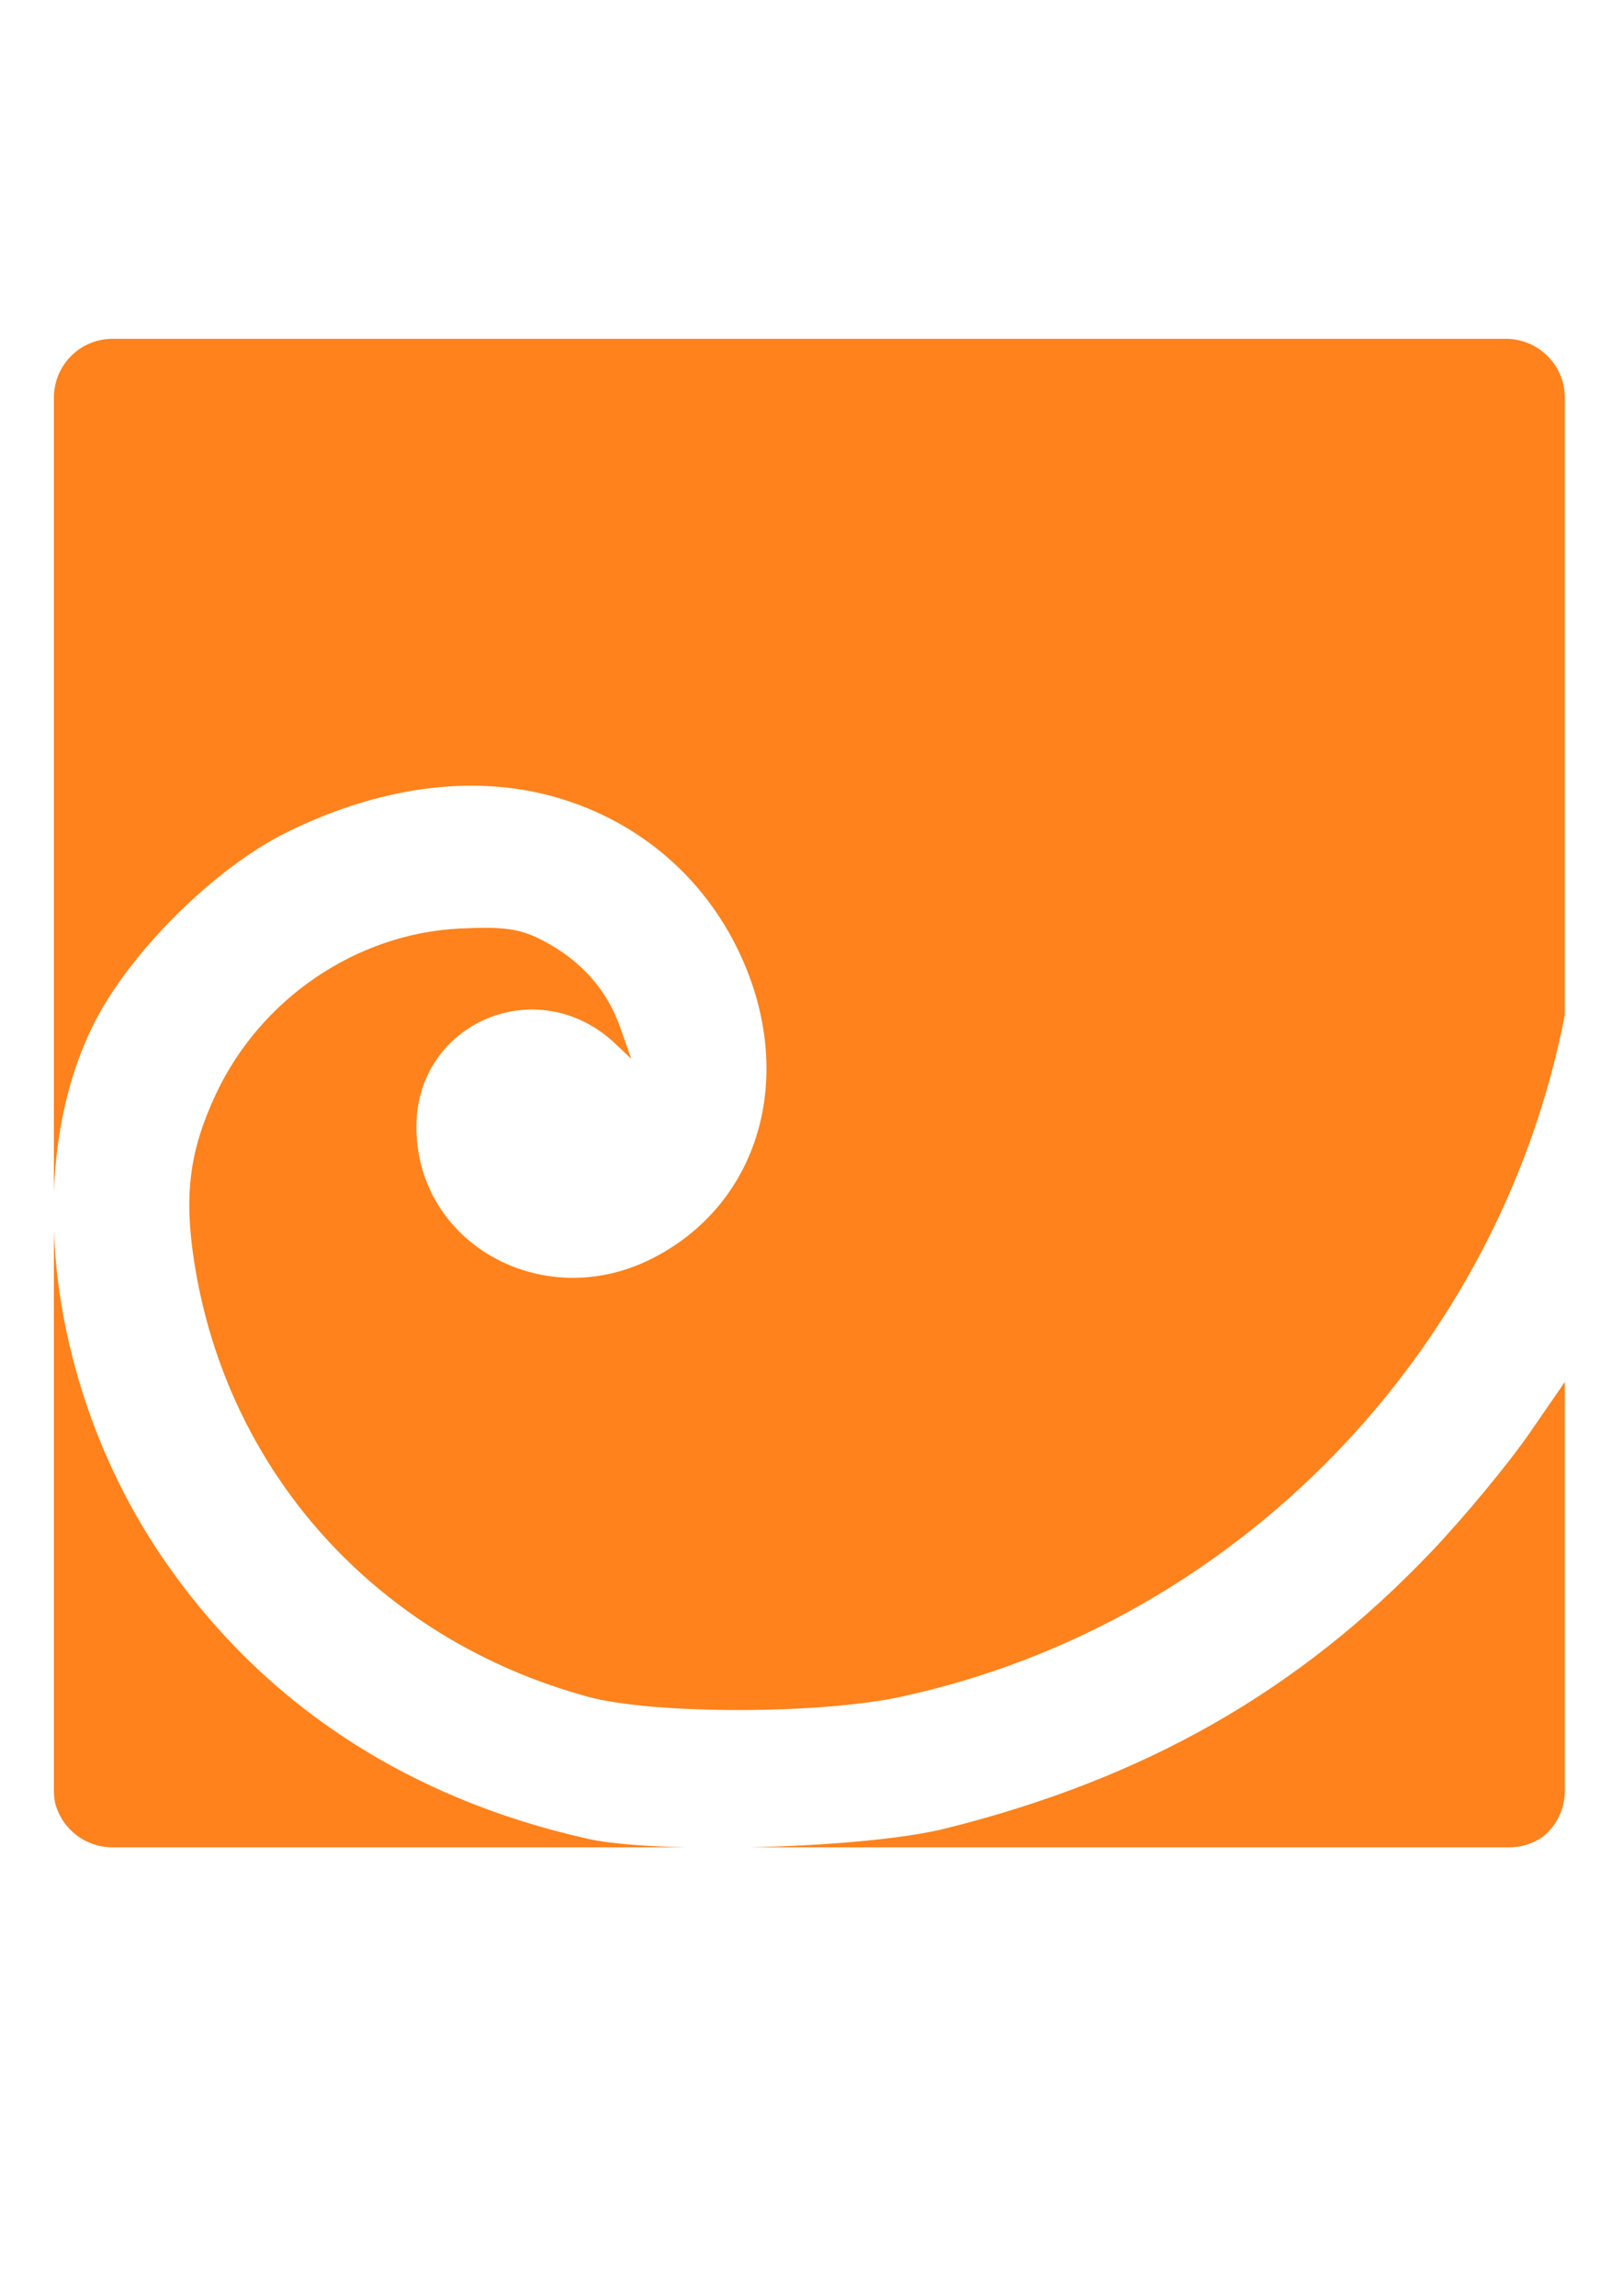<?xml version="1.0" encoding="UTF-8" standalone="no"?>
<!-- Created with Inkscape (http://www.inkscape.org/) -->
<svg
   xmlns:dc="http://purl.org/dc/elements/1.1/"
   xmlns:cc="http://creativecommons.org/ns#"
   xmlns:rdf="http://www.w3.org/1999/02/22-rdf-syntax-ns#"
   xmlns:svg="http://www.w3.org/2000/svg"
   xmlns="http://www.w3.org/2000/svg"
   xmlns:sodipodi="http://sodipodi.sourceforge.net/DTD/sodipodi-0.dtd"
   xmlns:inkscape="http://www.inkscape.org/namespaces/inkscape"
   width="744.094"
   height="1052.362"
   id="svg2"
   sodipodi:version="0.32"
   inkscape:version="0.46"
   sodipodi:docname="polžek.svg"
   inkscape:output_extension="org.inkscape.output.svg.inkscape">
  <defs
     id="defs4">
    <inkscape:perspective
       sodipodi:type="inkscape:persp3d"
       inkscape:vp_x="0 : 526.18109 : 1"
       inkscape:vp_y="0 : 1000 : 0"
       inkscape:vp_z="744.09448 : 526.18109 : 1"
       inkscape:persp3d-origin="372.04724 : 350.78739 : 1"
       id="perspective10" />
    <inkscape:perspective
       id="perspective2390"
       inkscape:persp3d-origin="372.04724 : 350.78739 : 1"
       inkscape:vp_z="744.09448 : 526.18109 : 1"
       inkscape:vp_y="0 : 1000 : 0"
       inkscape:vp_x="0 : 526.18109 : 1"
       sodipodi:type="inkscape:persp3d" />
    <inkscape:perspective
       id="perspective2403"
       inkscape:persp3d-origin="372.04724 : 350.78739 : 1"
       inkscape:vp_z="744.09448 : 526.18109 : 1"
       inkscape:vp_y="0 : 1000 : 0"
       inkscape:vp_x="0 : 526.18109 : 1"
       sodipodi:type="inkscape:persp3d" />
  </defs>
  <sodipodi:namedview
     id="base"
     pagecolor="#ffffff"
     bordercolor="#666666"
     borderopacity="1.0"
     gridtolerance="10000"
     guidetolerance="10"
     objecttolerance="10"
     inkscape:pageopacity="0.0"
     inkscape:pageshadow="2"
     inkscape:zoom="0.53760982"
     inkscape:cx="387.44726"
     inkscape:cy="544.07488"
     inkscape:document-units="px"
     inkscape:current-layer="layer1"
     showgrid="false"
     inkscape:window-width="1024"
     inkscape:window-height="712"
     inkscape:window-x="-4"
     inkscape:window-y="-4" />
  <g
     inkscape:label="Layer 1"
     inkscape:groupmode="layer"
     id="layer1">
    <path
       id="path2426"
       d="M 51.744,155.298 C 36.737,155.298 24.712,167.323 24.712,182.331 L 24.712,546.449 C 25.71,518.544 31.62,492.246 42.733,469.858 C 59.189,436.705 98.532,397.621 131.92,381.285 C 173.635,360.876 215.206,355.086 251.722,364.595 C 290.696,374.743 322.216,400.865 339.169,437.091 C 365.454,493.264 348.298,552.31 298.415,577.168 C 248.337,602.122 190.9,569.73 190.9,516.55 C 190.9,468.517 246.623,445.085 281.929,478.254 L 289.404,485.32 L 284.284,470.778 C 278.172,453.453 266.006,439.924 248.548,430.947 C 238.216,425.634 230.97,424.659 210.867,425.623 C 163.463,427.896 119.463,457.762 98.948,501.6 C 86.923,527.298 84.262,547.652 89.016,578.295 C 104.037,675.11 173.108,751.433 269.539,777.761 C 299.285,785.883 375.568,785.88 413.098,777.761 C 567.531,744.35 687.611,618.762 717.418,465.249 L 717.418,182.331 C 717.418,167.323 705.29,155.298 690.283,155.298 L 51.744,155.298 z M 24.712,564.164 L 24.712,820.869 C 24.712,822.674 24.89,824.387 25.224,826.091 C 25.237,826.158 25.21,826.23 25.224,826.296 C 25.342,826.766 25.49,827.27 25.633,827.729 C 29.064,838.782 39.346,846.776 51.539,846.776 L 314.389,846.776 C 295.784,846.354 279.613,845.139 269.539,842.884 C 185.725,824.124 119.335,780.043 74.066,713.354 C 43.564,668.418 26.557,614.51 24.712,564.164 z M 717.418,633.486 L 701.239,656.934 C 691.778,670.653 671.676,695.021 656.492,710.999 C 595.564,775.112 524.856,815.385 433.372,838.174 C 413.767,843.058 377.887,846.072 343.674,846.776 L 692.023,846.776 C 697.274,846.776 702.123,845.252 706.257,842.68 C 706.685,842.366 707.178,842.096 707.587,841.758 C 713.604,836.798 717.418,829.311 717.418,820.869 L 717.418,633.486 z"
       style="fill:#ff821c;fill-opacity:1" />
  </g>
</svg>
